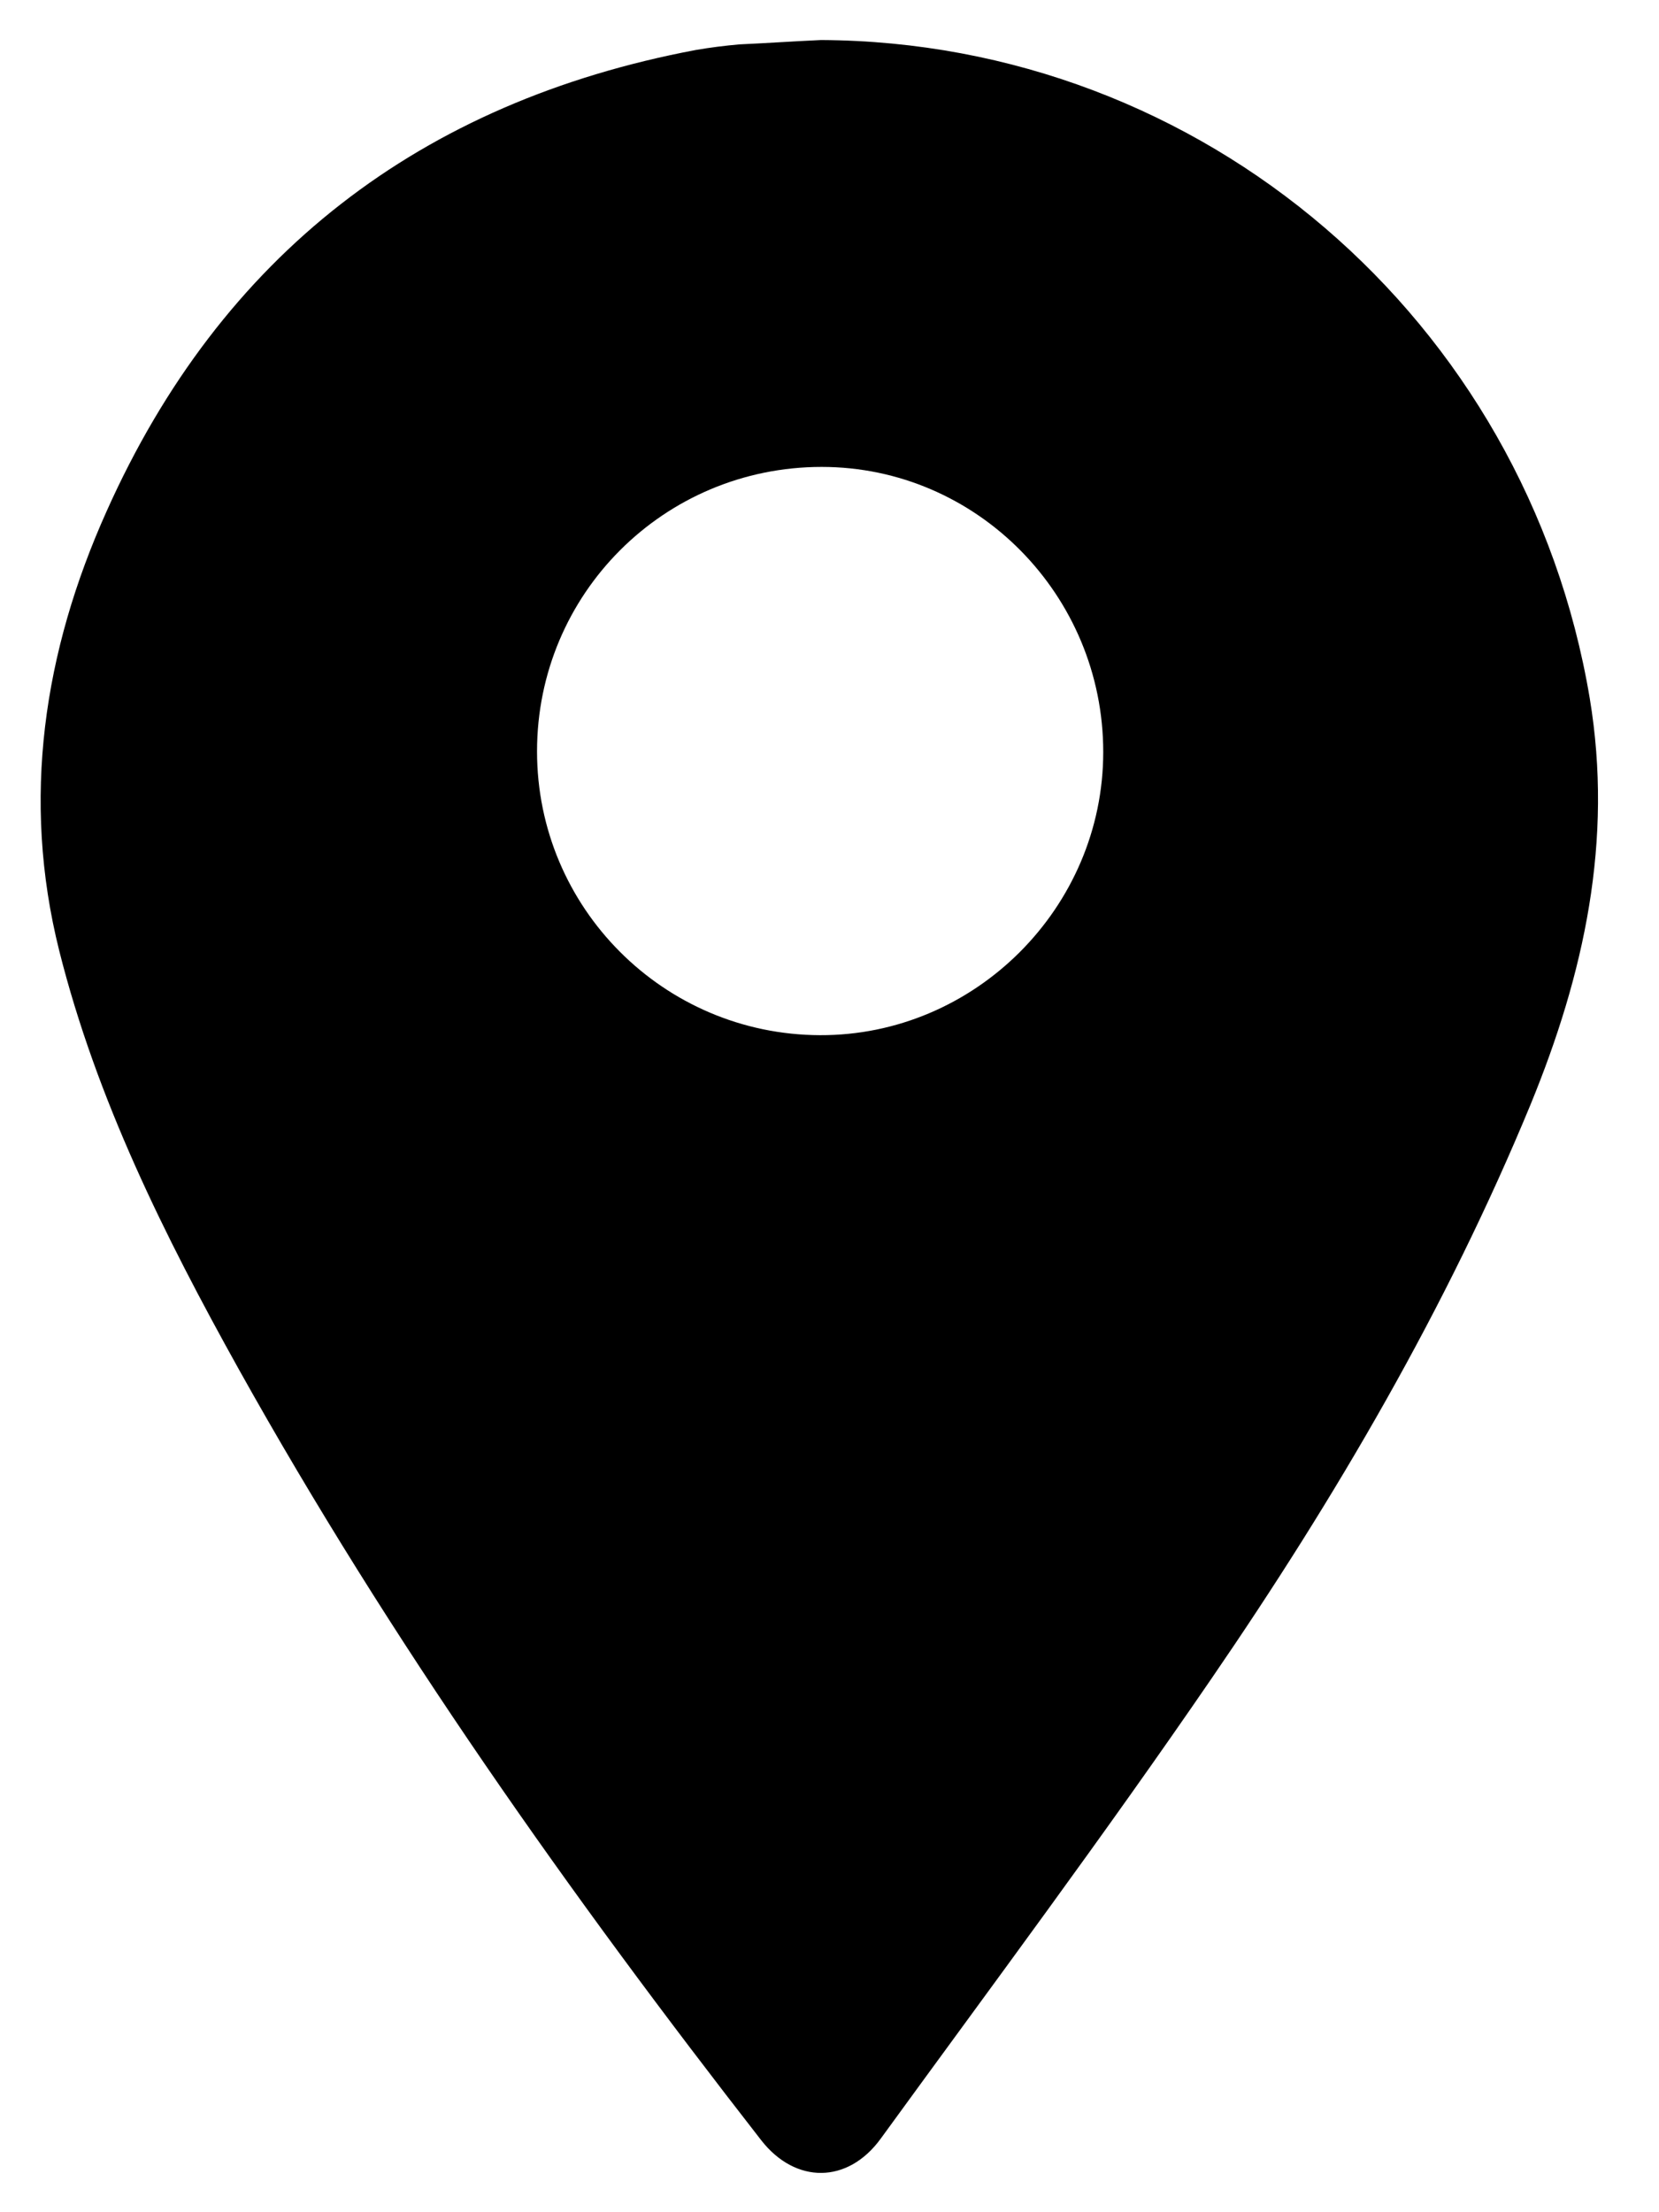 <svg width="24" height="32" viewBox="0 0 24 32" fill="none" xmlns="http://www.w3.org/2000/svg">
<path id="Vector" d="M11.878 0.579C17.402 0.606 22.079 4.62 22.998 10.1C23.34 12.162 22.917 14.088 22.142 15.977C20.925 18.925 19.321 21.665 17.528 24.278C15.987 26.529 14.347 28.727 12.743 30.933C12.265 31.593 11.508 31.593 11.013 30.96C8.246 27.407 5.651 23.744 3.452 19.802C2.38 17.876 1.398 15.905 0.857 13.753C0.307 11.556 0.632 9.422 1.542 7.396C3.2 3.689 6.084 1.474 10.066 0.723C10.274 0.687 10.49 0.66 10.697 0.642C11.094 0.624 11.481 0.597 11.878 0.579ZM7.769 10.869C7.769 13.129 9.598 14.965 11.86 14.974C14.104 14.983 15.96 13.129 15.96 10.878C15.96 8.608 14.131 6.754 11.887 6.754C9.607 6.754 7.769 8.59 7.769 10.869Z" fill="black" style="fill:black;fill:black;fill-opacity:1;"/>
</svg>
